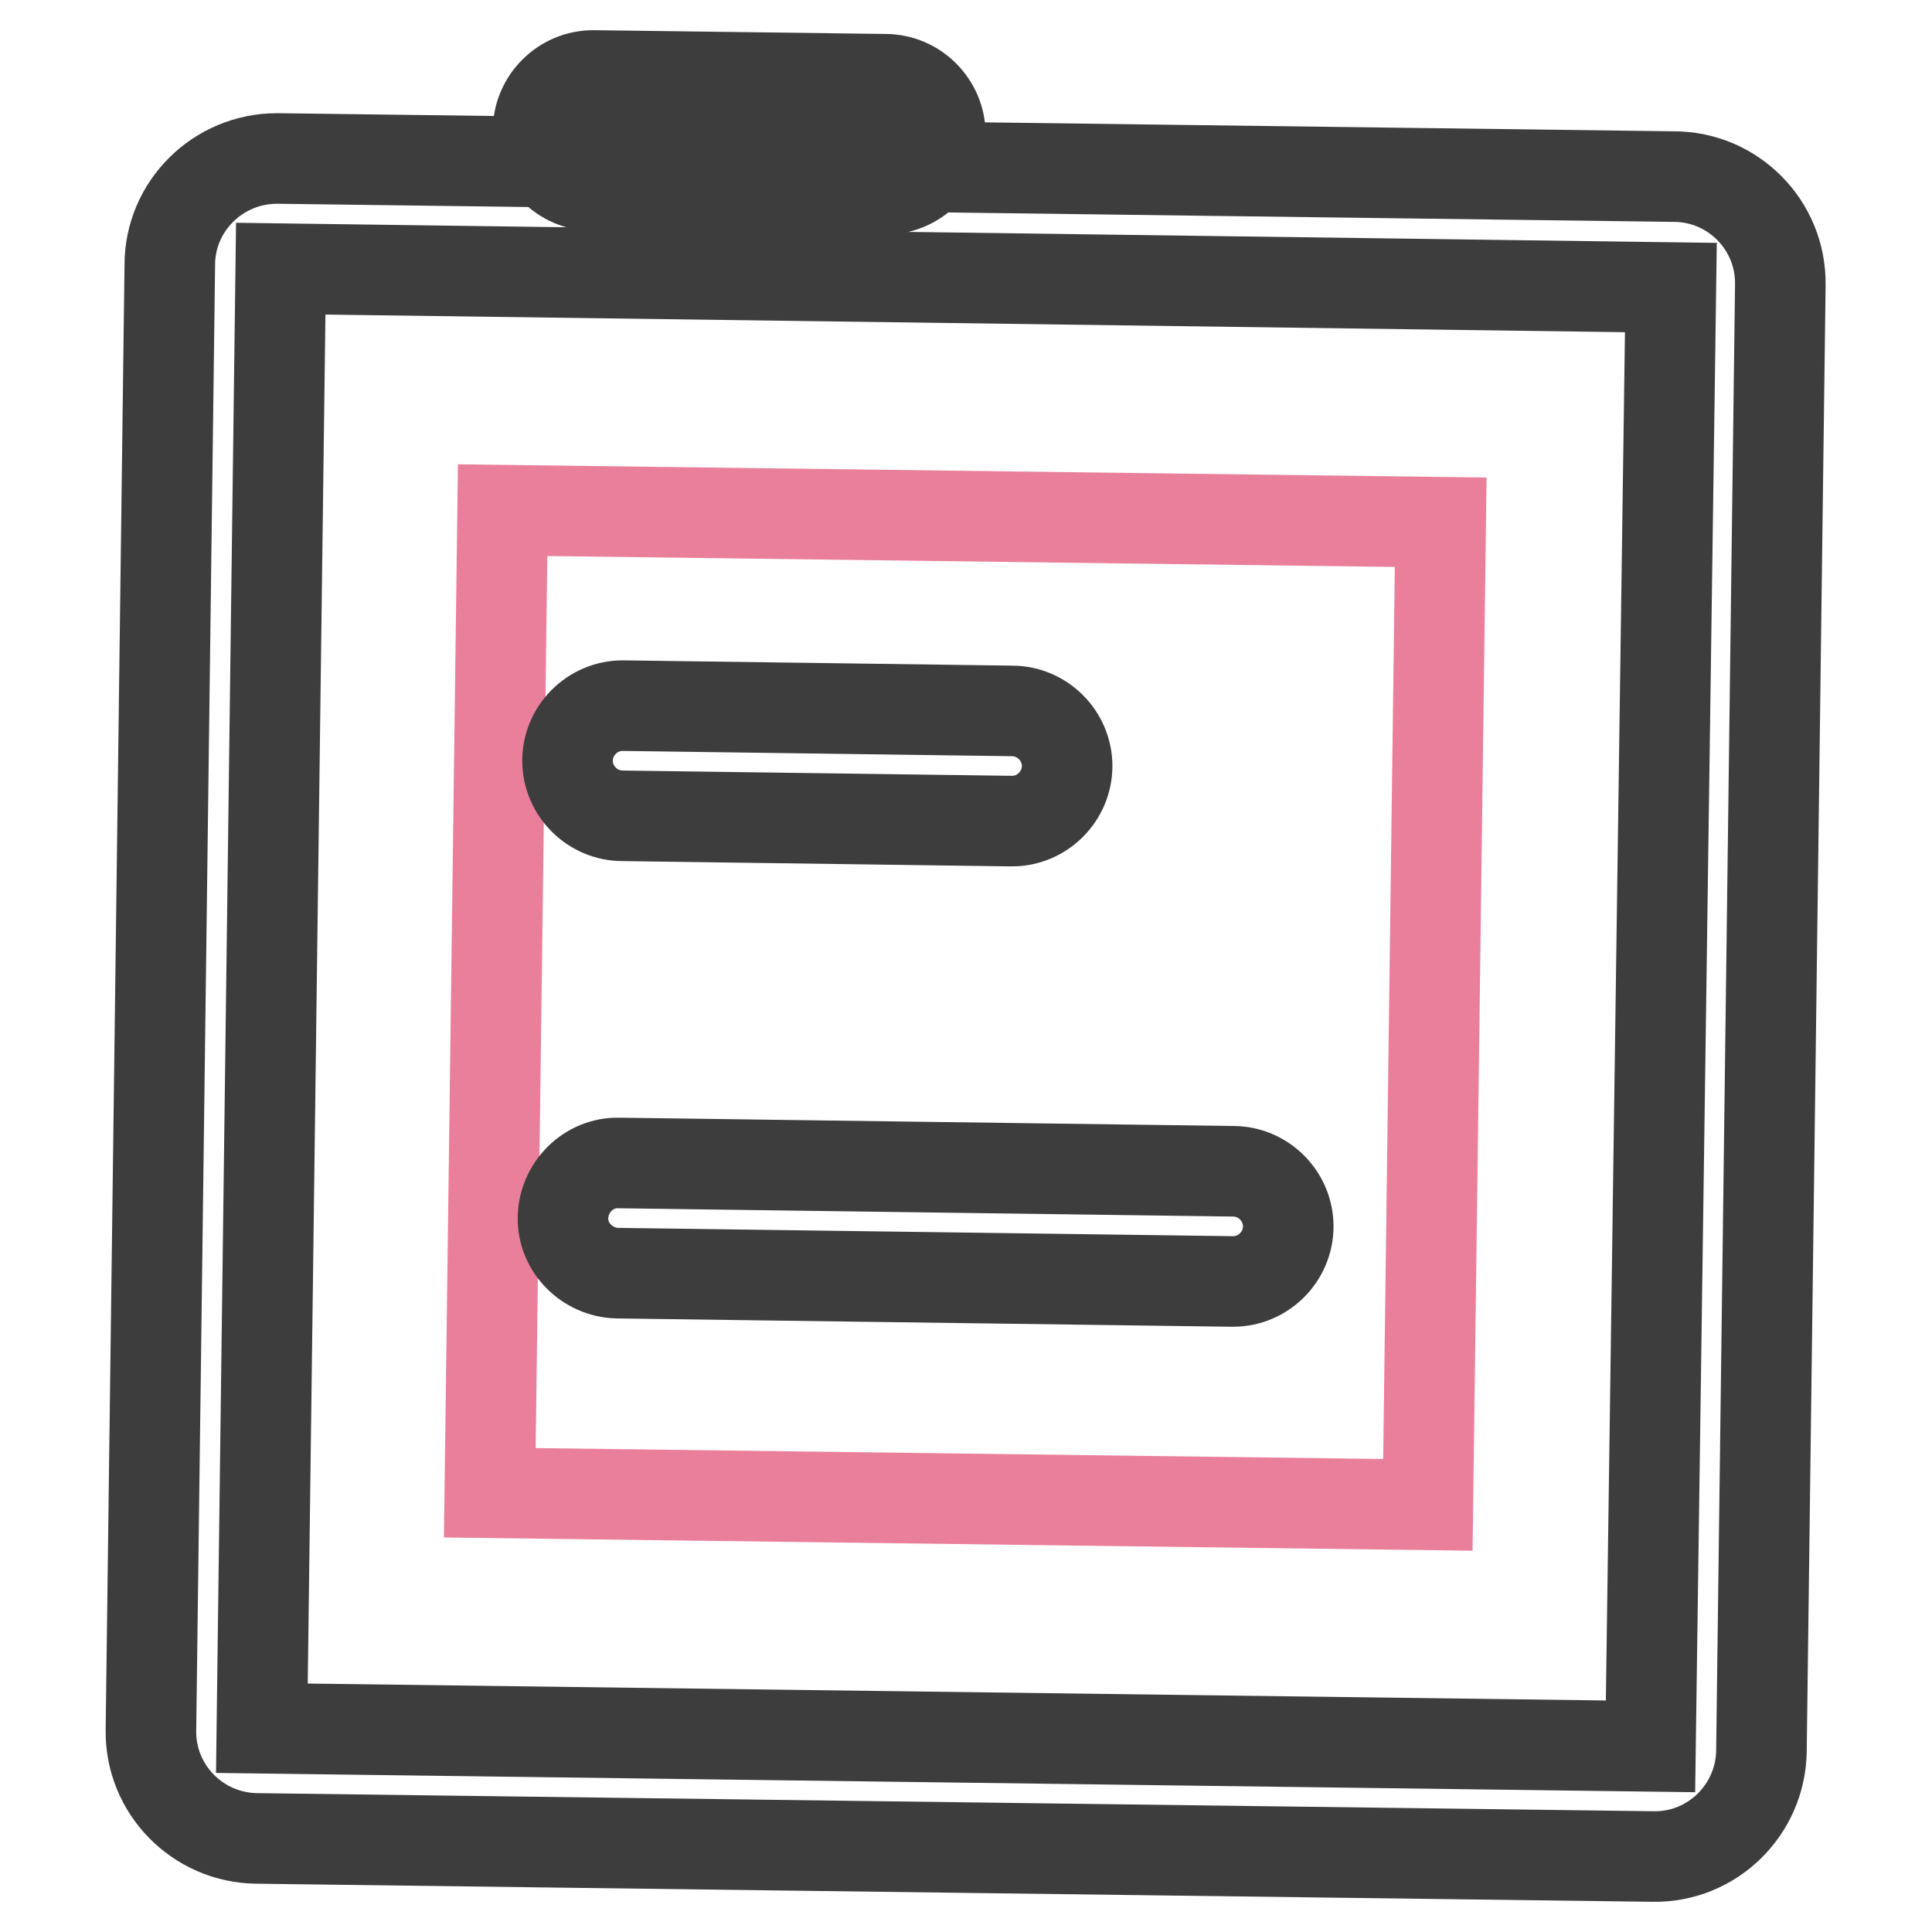 <?xml version="1.0" encoding="utf-8"?>
<!-- Svg Vector Icons : http://www.onlinewebfonts.com/icon -->
<!DOCTYPE svg PUBLIC "-//W3C//DTD SVG 1.1//EN" "http://www.w3.org/Graphics/SVG/1.1/DTD/svg11.dtd">
<svg version="1.1" xmlns="http://www.w3.org/2000/svg" xmlns:xlink="http://www.w3.org/1999/xlink" x="0px" y="0px" viewBox="0 0 256 256" enable-background="new 0 0 256 256" xml:space="preserve">
<g> <path stroke-width="12" fill-opacity="0" stroke="#3d3d3d"  d="M219.1,246L34,243.6c-7.8-0.1-14.1-6.5-14-14.3l2.5-194.2c0-7.8,6.4-14.1,14.2-14.1c0.1,0,0.1,0,0.2,0 l184.9,2.4c7.8,0,14.2,6.4,14.1,14.3c0,0.1,0,0.1,0,0.2L233.4,232C233.3,239.8,226.9,246.1,219.1,246L219.1,246z M34.7,229l184,2.4 l2.7-193.3L37.2,35.6L34.7,229z"/> <path stroke-width="12" fill-opacity="0" stroke="#ea7f9b"  d="M66.6,67.6l124.3,1.6l-1.7,130.2l-124.3-1.6L66.6,67.6z"/> <path stroke-width="12" fill-opacity="0" stroke="#3d3d3d"  d="M117.2,25.1l-38.6-0.5c-4,0-7.3-3.3-7.3-7.3c0-4,3.3-7.3,7.3-7.3l0,0l38.7,0.5c4,0,7.3,3.3,7.3,7.3 C124.6,21.9,121.3,25.1,117.2,25.1L117.2,25.1z M134,108.8l-51.5-0.7c-4,0-7.3-3.3-7.3-7.3l0,0c0-4,3.3-7.3,7.3-7.3l0,0l51.6,0.7 c4,0,7.3,3.3,7.3,7.3c0,4-3.3,7.3-7.3,7.3H134z M163.2,169.8l-81.4-1.1c-4-0.1-7.3-3.4-7.2-7.4c0.1-4,3.4-7.3,7.4-7.2l81.4,1.1 c4,0,7.3,3.3,7.3,7.3s-3.3,7.3-7.3,7.3H163.2z"/></g>
</svg>